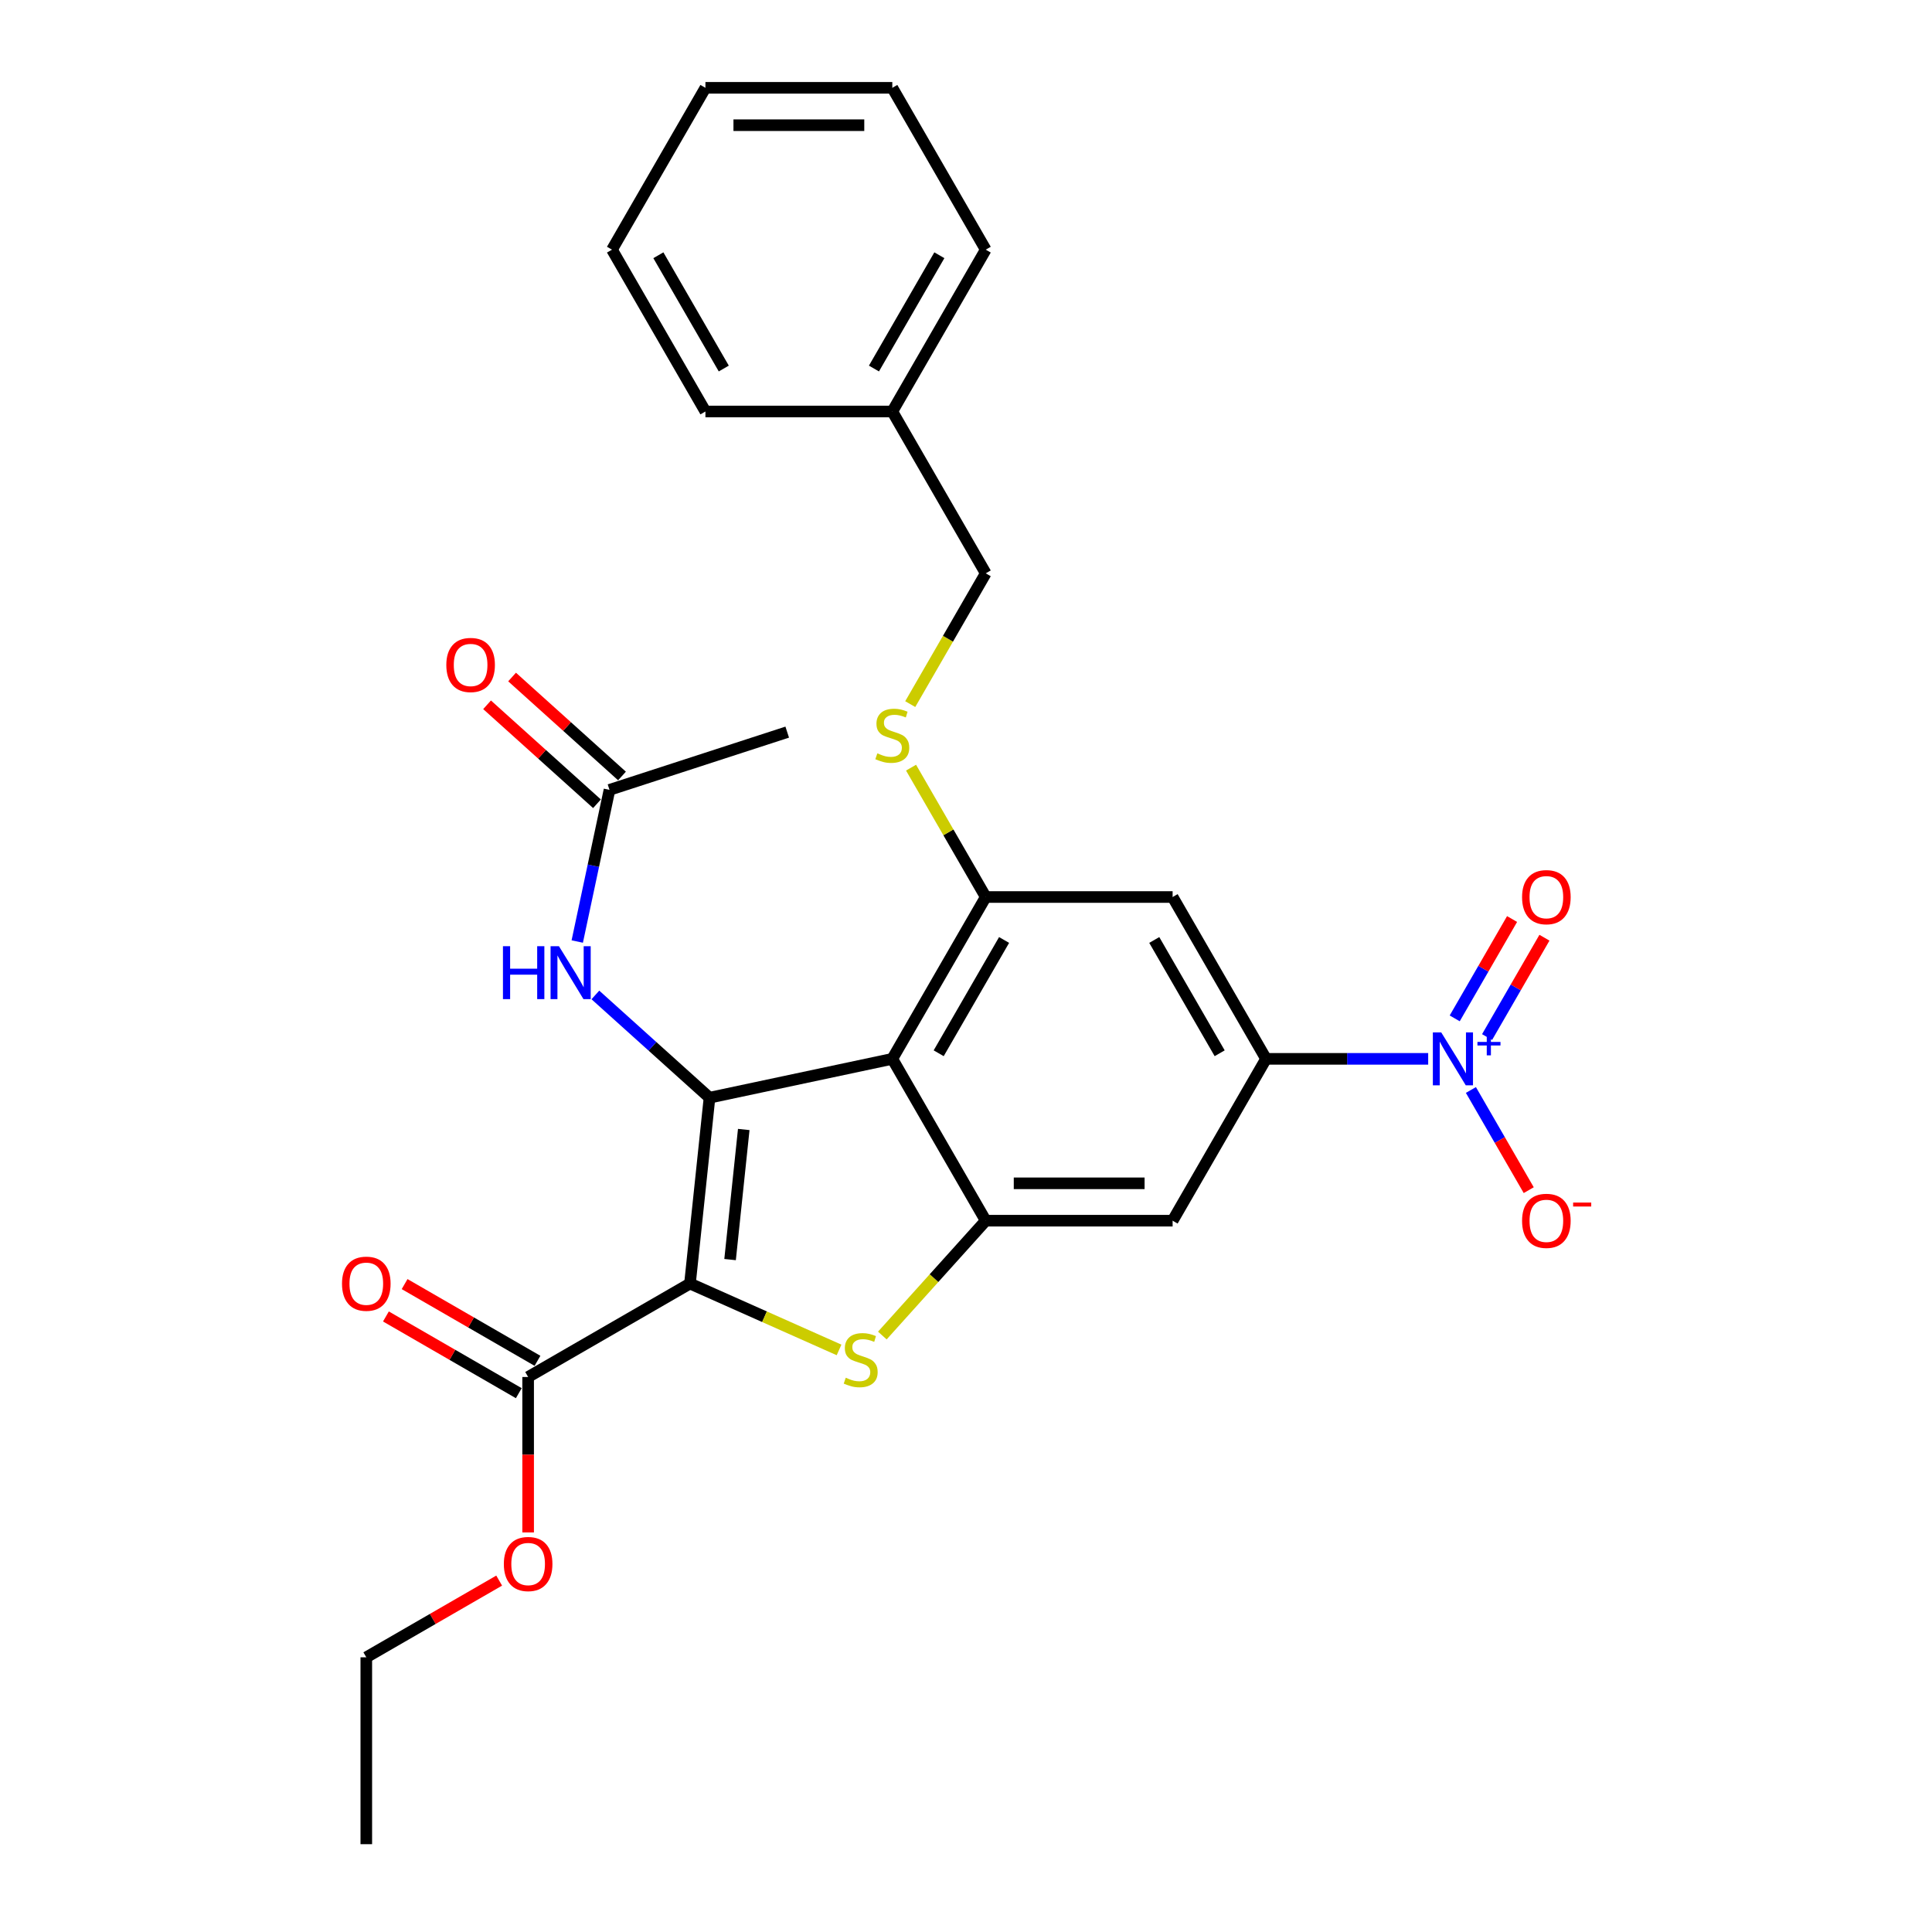<?xml version='1.0' encoding='iso-8859-1'?>
<svg version='1.1' baseProfile='full'
              xmlns='http://www.w3.org/2000/svg'
                      xmlns:rdkit='http://www.rdkit.org/xml'
                      xmlns:xlink='http://www.w3.org/1999/xlink'
                  xml:space='preserve'
width='1000px' height='1000px' viewBox='0 0 1000 1000'>
<!-- END OF HEADER -->
<rect style='opacity:1.0;fill:#FFFFFF;stroke:none' width='1000' height='1000' x='0' y='0'> </rect>
<path class='bond-0' d='M 357.131,664.366 L 367.241,568.17' style='fill:none;fill-rule:evenodd;stroke:#000000;stroke-width:6px;stroke-linecap:butt;stroke-linejoin:miter;stroke-opacity:1' />
<path class='bond-0' d='M 377.887,651.959 L 384.964,584.622' style='fill:none;fill-rule:evenodd;stroke:#000000;stroke-width:6px;stroke-linecap:butt;stroke-linejoin:miter;stroke-opacity:1' />
<path class='bond-2' d='M 357.131,664.366 L 395.712,681.544' style='fill:none;fill-rule:evenodd;stroke:#000000;stroke-width:6px;stroke-linecap:butt;stroke-linejoin:miter;stroke-opacity:1' />
<path class='bond-2' d='M 395.712,681.544 L 434.294,698.722' style='fill:none;fill-rule:evenodd;stroke:#CCCC00;stroke-width:6px;stroke-linecap:butt;stroke-linejoin:miter;stroke-opacity:1' />
<path class='bond-7' d='M 357.131,664.366 L 273.363,712.73' style='fill:none;fill-rule:evenodd;stroke:#000000;stroke-width:6px;stroke-linecap:butt;stroke-linejoin:miter;stroke-opacity:1' />
<path class='bond-1' d='M 367.241,568.17 L 461.854,548.059' style='fill:none;fill-rule:evenodd;stroke:#000000;stroke-width:6px;stroke-linecap:butt;stroke-linejoin:miter;stroke-opacity:1' />
<path class='bond-9' d='M 367.241,568.17 L 337.704,541.574' style='fill:none;fill-rule:evenodd;stroke:#000000;stroke-width:6px;stroke-linecap:butt;stroke-linejoin:miter;stroke-opacity:1' />
<path class='bond-9' d='M 337.704,541.574 L 308.166,514.978' style='fill:none;fill-rule:evenodd;stroke:#0000FF;stroke-width:6px;stroke-linecap:butt;stroke-linejoin:miter;stroke-opacity:1' />
<path class='bond-5' d='M 461.854,548.059 L 510.217,464.292' style='fill:none;fill-rule:evenodd;stroke:#000000;stroke-width:6px;stroke-linecap:butt;stroke-linejoin:miter;stroke-opacity:1' />
<path class='bond-5' d='M 485.862,545.167 L 519.716,486.53' style='fill:none;fill-rule:evenodd;stroke:#000000;stroke-width:6px;stroke-linecap:butt;stroke-linejoin:miter;stroke-opacity:1' />
<path class='bond-28' d='M 461.854,548.059 L 510.217,631.827' style='fill:none;fill-rule:evenodd;stroke:#000000;stroke-width:6px;stroke-linecap:butt;stroke-linejoin:miter;stroke-opacity:1' />
<path class='bond-3' d='M 456.696,691.269 L 483.456,661.548' style='fill:none;fill-rule:evenodd;stroke:#CCCC00;stroke-width:6px;stroke-linecap:butt;stroke-linejoin:miter;stroke-opacity:1' />
<path class='bond-3' d='M 483.456,661.548 L 510.217,631.827' style='fill:none;fill-rule:evenodd;stroke:#000000;stroke-width:6px;stroke-linecap:butt;stroke-linejoin:miter;stroke-opacity:1' />
<path class='bond-8' d='M 510.217,631.827 L 606.944,631.827' style='fill:none;fill-rule:evenodd;stroke:#000000;stroke-width:6px;stroke-linecap:butt;stroke-linejoin:miter;stroke-opacity:1' />
<path class='bond-8' d='M 524.726,612.482 L 592.435,612.482' style='fill:none;fill-rule:evenodd;stroke:#000000;stroke-width:6px;stroke-linecap:butt;stroke-linejoin:miter;stroke-opacity:1' />
<path class='bond-4' d='M 739.226,548.059 L 697.267,548.059' style='fill:none;fill-rule:evenodd;stroke:#0000FF;stroke-width:6px;stroke-linecap:butt;stroke-linejoin:miter;stroke-opacity:1' />
<path class='bond-4' d='M 697.267,548.059 L 655.307,548.059' style='fill:none;fill-rule:evenodd;stroke:#000000;stroke-width:6px;stroke-linecap:butt;stroke-linejoin:miter;stroke-opacity:1' />
<path class='bond-13' d='M 761.337,564.174 L 776.304,590.098' style='fill:none;fill-rule:evenodd;stroke:#0000FF;stroke-width:6px;stroke-linecap:butt;stroke-linejoin:miter;stroke-opacity:1' />
<path class='bond-13' d='M 776.304,590.098 L 791.272,616.023' style='fill:none;fill-rule:evenodd;stroke:#FF0000;stroke-width:6px;stroke-linecap:butt;stroke-linejoin:miter;stroke-opacity:1' />
<path class='bond-14' d='M 769.714,536.781 L 784.558,511.07' style='fill:none;fill-rule:evenodd;stroke:#0000FF;stroke-width:6px;stroke-linecap:butt;stroke-linejoin:miter;stroke-opacity:1' />
<path class='bond-14' d='M 784.558,511.07 L 799.403,485.358' style='fill:none;fill-rule:evenodd;stroke:#FF0000;stroke-width:6px;stroke-linecap:butt;stroke-linejoin:miter;stroke-opacity:1' />
<path class='bond-14' d='M 752.96,527.108 L 767.805,501.397' style='fill:none;fill-rule:evenodd;stroke:#0000FF;stroke-width:6px;stroke-linecap:butt;stroke-linejoin:miter;stroke-opacity:1' />
<path class='bond-14' d='M 767.805,501.397 L 782.649,475.685' style='fill:none;fill-rule:evenodd;stroke:#FF0000;stroke-width:6px;stroke-linecap:butt;stroke-linejoin:miter;stroke-opacity:1' />
<path class='bond-10' d='M 510.217,464.292 L 606.944,464.292' style='fill:none;fill-rule:evenodd;stroke:#000000;stroke-width:6px;stroke-linecap:butt;stroke-linejoin:miter;stroke-opacity:1' />
<path class='bond-11' d='M 510.217,464.292 L 490.889,430.814' style='fill:none;fill-rule:evenodd;stroke:#000000;stroke-width:6px;stroke-linecap:butt;stroke-linejoin:miter;stroke-opacity:1' />
<path class='bond-11' d='M 490.889,430.814 L 471.56,397.335' style='fill:none;fill-rule:evenodd;stroke:#CCCC00;stroke-width:6px;stroke-linecap:butt;stroke-linejoin:miter;stroke-opacity:1' />
<path class='bond-6' d='M 655.307,548.059 L 606.944,631.827' style='fill:none;fill-rule:evenodd;stroke:#000000;stroke-width:6px;stroke-linecap:butt;stroke-linejoin:miter;stroke-opacity:1' />
<path class='bond-29' d='M 655.307,548.059 L 606.944,464.292' style='fill:none;fill-rule:evenodd;stroke:#000000;stroke-width:6px;stroke-linecap:butt;stroke-linejoin:miter;stroke-opacity:1' />
<path class='bond-29' d='M 631.299,545.167 L 597.445,486.53' style='fill:none;fill-rule:evenodd;stroke:#000000;stroke-width:6px;stroke-linecap:butt;stroke-linejoin:miter;stroke-opacity:1' />
<path class='bond-15' d='M 278.2,704.353 L 243.812,684.499' style='fill:none;fill-rule:evenodd;stroke:#000000;stroke-width:6px;stroke-linecap:butt;stroke-linejoin:miter;stroke-opacity:1' />
<path class='bond-15' d='M 243.812,684.499 L 209.425,664.646' style='fill:none;fill-rule:evenodd;stroke:#FF0000;stroke-width:6px;stroke-linecap:butt;stroke-linejoin:miter;stroke-opacity:1' />
<path class='bond-15' d='M 268.527,721.106 L 234.139,701.253' style='fill:none;fill-rule:evenodd;stroke:#000000;stroke-width:6px;stroke-linecap:butt;stroke-linejoin:miter;stroke-opacity:1' />
<path class='bond-15' d='M 234.139,701.253 L 199.752,681.399' style='fill:none;fill-rule:evenodd;stroke:#FF0000;stroke-width:6px;stroke-linecap:butt;stroke-linejoin:miter;stroke-opacity:1' />
<path class='bond-18' d='M 273.363,712.73 L 273.363,752.958' style='fill:none;fill-rule:evenodd;stroke:#000000;stroke-width:6px;stroke-linecap:butt;stroke-linejoin:miter;stroke-opacity:1' />
<path class='bond-18' d='M 273.363,752.958 L 273.363,793.187' style='fill:none;fill-rule:evenodd;stroke:#FF0000;stroke-width:6px;stroke-linecap:butt;stroke-linejoin:miter;stroke-opacity:1' />
<path class='bond-12' d='M 298.785,487.333 L 307.128,448.084' style='fill:none;fill-rule:evenodd;stroke:#0000FF;stroke-width:6px;stroke-linecap:butt;stroke-linejoin:miter;stroke-opacity:1' />
<path class='bond-12' d='M 307.128,448.084 L 315.47,408.835' style='fill:none;fill-rule:evenodd;stroke:#000000;stroke-width:6px;stroke-linecap:butt;stroke-linejoin:miter;stroke-opacity:1' />
<path class='bond-17' d='M 471.135,364.449 L 490.676,330.603' style='fill:none;fill-rule:evenodd;stroke:#CCCC00;stroke-width:6px;stroke-linecap:butt;stroke-linejoin:miter;stroke-opacity:1' />
<path class='bond-17' d='M 490.676,330.603 L 510.217,296.757' style='fill:none;fill-rule:evenodd;stroke:#000000;stroke-width:6px;stroke-linecap:butt;stroke-linejoin:miter;stroke-opacity:1' />
<path class='bond-16' d='M 321.942,401.647 L 293.498,376.035' style='fill:none;fill-rule:evenodd;stroke:#000000;stroke-width:6px;stroke-linecap:butt;stroke-linejoin:miter;stroke-opacity:1' />
<path class='bond-16' d='M 293.498,376.035 L 265.053,350.423' style='fill:none;fill-rule:evenodd;stroke:#FF0000;stroke-width:6px;stroke-linecap:butt;stroke-linejoin:miter;stroke-opacity:1' />
<path class='bond-16' d='M 308.998,416.023 L 280.553,390.411' style='fill:none;fill-rule:evenodd;stroke:#000000;stroke-width:6px;stroke-linecap:butt;stroke-linejoin:miter;stroke-opacity:1' />
<path class='bond-16' d='M 280.553,390.411 L 252.109,364.8' style='fill:none;fill-rule:evenodd;stroke:#FF0000;stroke-width:6px;stroke-linecap:butt;stroke-linejoin:miter;stroke-opacity:1' />
<path class='bond-20' d='M 315.47,408.835 L 407.462,378.945' style='fill:none;fill-rule:evenodd;stroke:#000000;stroke-width:6px;stroke-linecap:butt;stroke-linejoin:miter;stroke-opacity:1' />
<path class='bond-19' d='M 510.217,296.757 L 461.854,212.989' style='fill:none;fill-rule:evenodd;stroke:#000000;stroke-width:6px;stroke-linecap:butt;stroke-linejoin:miter;stroke-opacity:1' />
<path class='bond-21' d='M 258.371,818.112 L 223.983,837.966' style='fill:none;fill-rule:evenodd;stroke:#FF0000;stroke-width:6px;stroke-linecap:butt;stroke-linejoin:miter;stroke-opacity:1' />
<path class='bond-21' d='M 223.983,837.966 L 189.596,857.819' style='fill:none;fill-rule:evenodd;stroke:#000000;stroke-width:6px;stroke-linecap:butt;stroke-linejoin:miter;stroke-opacity:1' />
<path class='bond-22' d='M 461.854,212.989 L 510.217,129.222' style='fill:none;fill-rule:evenodd;stroke:#000000;stroke-width:6px;stroke-linecap:butt;stroke-linejoin:miter;stroke-opacity:1' />
<path class='bond-22' d='M 452.355,190.752 L 486.209,132.115' style='fill:none;fill-rule:evenodd;stroke:#000000;stroke-width:6px;stroke-linecap:butt;stroke-linejoin:miter;stroke-opacity:1' />
<path class='bond-23' d='M 461.854,212.989 L 365.128,212.989' style='fill:none;fill-rule:evenodd;stroke:#000000;stroke-width:6px;stroke-linecap:butt;stroke-linejoin:miter;stroke-opacity:1' />
<path class='bond-24' d='M 189.596,857.819 L 189.596,954.545' style='fill:none;fill-rule:evenodd;stroke:#000000;stroke-width:6px;stroke-linecap:butt;stroke-linejoin:miter;stroke-opacity:1' />
<path class='bond-26' d='M 510.217,129.222 L 461.854,45.455' style='fill:none;fill-rule:evenodd;stroke:#000000;stroke-width:6px;stroke-linecap:butt;stroke-linejoin:miter;stroke-opacity:1' />
<path class='bond-25' d='M 365.128,212.989 L 316.764,129.222' style='fill:none;fill-rule:evenodd;stroke:#000000;stroke-width:6px;stroke-linecap:butt;stroke-linejoin:miter;stroke-opacity:1' />
<path class='bond-25' d='M 374.627,190.752 L 340.772,132.115' style='fill:none;fill-rule:evenodd;stroke:#000000;stroke-width:6px;stroke-linecap:butt;stroke-linejoin:miter;stroke-opacity:1' />
<path class='bond-27' d='M 316.764,129.222 L 365.128,45.455' style='fill:none;fill-rule:evenodd;stroke:#000000;stroke-width:6px;stroke-linecap:butt;stroke-linejoin:miter;stroke-opacity:1' />
<path class='bond-30' d='M 461.854,45.455 L 365.128,45.455' style='fill:none;fill-rule:evenodd;stroke:#000000;stroke-width:6px;stroke-linecap:butt;stroke-linejoin:miter;stroke-opacity:1' />
<path class='bond-30' d='M 447.345,64.8 L 379.637,64.8' style='fill:none;fill-rule:evenodd;stroke:#000000;stroke-width:6px;stroke-linecap:butt;stroke-linejoin:miter;stroke-opacity:1' />
<path  class='atom-3' d='M 437.757 713.11
Q 438.066 713.226, 439.343 713.768
Q 440.62 714.31, 442.012 714.658
Q 443.444 714.968, 444.837 714.968
Q 447.429 714.968, 448.938 713.729
Q 450.447 712.453, 450.447 710.247
Q 450.447 708.738, 449.673 707.81
Q 448.938 706.881, 447.777 706.378
Q 446.617 705.875, 444.682 705.295
Q 442.245 704.56, 440.774 703.863
Q 439.343 703.167, 438.298 701.697
Q 437.292 700.226, 437.292 697.75
Q 437.292 694.307, 439.614 692.179
Q 441.974 690.051, 446.617 690.051
Q 449.789 690.051, 453.388 691.56
L 452.498 694.539
Q 449.209 693.185, 446.733 693.185
Q 444.063 693.185, 442.593 694.307
Q 441.123 695.39, 441.161 697.286
Q 441.161 698.756, 441.896 699.646
Q 442.67 700.536, 443.754 701.039
Q 444.876 701.542, 446.733 702.122
Q 449.209 702.896, 450.679 703.67
Q 452.149 704.444, 453.194 706.03
Q 454.277 707.578, 454.277 710.247
Q 454.277 714.039, 451.724 716.09
Q 449.209 718.101, 444.992 718.101
Q 442.554 718.101, 440.697 717.56
Q 438.879 717.057, 436.712 716.167
L 437.757 713.11
' fill='#CCCC00'/>
<path  class='atom-5' d='M 745.978 534.363
L 754.954 548.872
Q 755.844 550.303, 757.276 552.896
Q 758.707 555.488, 758.785 555.643
L 758.785 534.363
L 762.421 534.363
L 762.421 561.756
L 758.668 561.756
L 749.035 545.893
Q 747.913 544.036, 746.713 541.908
Q 745.552 539.78, 745.204 539.122
L 745.204 561.756
L 741.645 561.756
L 741.645 534.363
L 745.978 534.363
' fill='#0000FF'/>
<path  class='atom-5' d='M 764.72 539.301
L 769.546 539.301
L 769.546 534.219
L 771.691 534.219
L 771.691 539.301
L 776.645 539.301
L 776.645 541.139
L 771.691 541.139
L 771.691 546.246
L 769.546 546.246
L 769.546 541.139
L 764.72 541.139
L 764.72 539.301
' fill='#0000FF'/>
<path  class='atom-10' d='M 260.325 489.751
L 264.04 489.751
L 264.04 501.397
L 278.046 501.397
L 278.046 489.751
L 281.76 489.751
L 281.76 517.144
L 278.046 517.144
L 278.046 504.492
L 264.04 504.492
L 264.04 517.144
L 260.325 517.144
L 260.325 489.751
' fill='#0000FF'/>
<path  class='atom-10' d='M 289.305 489.751
L 298.281 504.26
Q 299.171 505.691, 300.602 508.284
Q 302.034 510.876, 302.111 511.031
L 302.111 489.751
L 305.748 489.751
L 305.748 517.144
L 301.995 517.144
L 292.361 501.281
Q 291.239 499.424, 290.04 497.296
Q 288.879 495.168, 288.531 494.51
L 288.531 517.144
L 284.971 517.144
L 284.971 489.751
L 289.305 489.751
' fill='#0000FF'/>
<path  class='atom-12' d='M 454.116 389.926
Q 454.425 390.042, 455.702 390.584
Q 456.979 391.126, 458.372 391.474
Q 459.803 391.783, 461.196 391.783
Q 463.789 391.783, 465.297 390.545
Q 466.806 389.269, 466.806 387.063
Q 466.806 385.554, 466.033 384.626
Q 465.297 383.697, 464.137 383.194
Q 462.976 382.691, 461.042 382.111
Q 458.604 381.376, 457.134 380.679
Q 455.702 379.983, 454.658 378.513
Q 453.652 377.042, 453.652 374.566
Q 453.652 371.123, 455.973 368.995
Q 458.333 366.867, 462.976 366.867
Q 466.149 366.867, 469.747 368.376
L 468.857 371.355
Q 465.568 370.001, 463.092 370.001
Q 460.422 370.001, 458.952 371.123
Q 457.482 372.206, 457.521 374.102
Q 457.521 375.572, 458.256 376.462
Q 459.03 377.352, 460.113 377.855
Q 461.235 378.358, 463.092 378.938
Q 465.568 379.712, 467.039 380.486
Q 468.509 381.26, 469.553 382.846
Q 470.637 384.394, 470.637 387.063
Q 470.637 390.855, 468.083 392.905
Q 465.568 394.917, 461.351 394.917
Q 458.914 394.917, 457.056 394.376
Q 455.238 393.873, 453.071 392.983
L 454.116 389.926
' fill='#CCCC00'/>
<path  class='atom-14' d='M 787.822 631.904
Q 787.822 625.327, 791.072 621.651
Q 794.322 617.976, 800.396 617.976
Q 806.471 617.976, 809.721 621.651
Q 812.971 625.327, 812.971 631.904
Q 812.971 638.559, 809.682 642.351
Q 806.393 646.104, 800.396 646.104
Q 794.361 646.104, 791.072 642.351
Q 787.822 638.598, 787.822 631.904
M 800.396 643.008
Q 804.575 643.008, 806.819 640.223
Q 809.102 637.398, 809.102 631.904
Q 809.102 626.526, 806.819 623.818
Q 804.575 621.071, 800.396 621.071
Q 796.218 621.071, 793.935 623.779
Q 791.691 626.488, 791.691 631.904
Q 791.691 637.437, 793.935 640.223
Q 796.218 643.008, 800.396 643.008
' fill='#FF0000'/>
<path  class='atom-14' d='M 814.247 622.447
L 823.619 622.447
L 823.619 624.49
L 814.247 624.49
L 814.247 622.447
' fill='#FF0000'/>
<path  class='atom-15' d='M 787.822 464.369
Q 787.822 457.792, 791.072 454.116
Q 794.322 450.441, 800.396 450.441
Q 806.471 450.441, 809.721 454.116
Q 812.971 457.792, 812.971 464.369
Q 812.971 471.024, 809.682 474.816
Q 806.393 478.569, 800.396 478.569
Q 794.361 478.569, 791.072 474.816
Q 787.822 471.063, 787.822 464.369
M 800.396 475.473
Q 804.575 475.473, 806.819 472.688
Q 809.102 469.863, 809.102 464.369
Q 809.102 458.991, 806.819 456.283
Q 804.575 453.536, 800.396 453.536
Q 796.218 453.536, 793.935 456.244
Q 791.691 458.953, 791.691 464.369
Q 791.691 469.902, 793.935 472.688
Q 796.218 475.473, 800.396 475.473
' fill='#FF0000'/>
<path  class='atom-16' d='M 177.021 664.444
Q 177.021 657.866, 180.271 654.191
Q 183.521 650.515, 189.596 650.515
Q 195.67 650.515, 198.92 654.191
Q 202.17 657.866, 202.17 664.444
Q 202.17 671.099, 198.881 674.89
Q 195.593 678.643, 189.596 678.643
Q 183.56 678.643, 180.271 674.89
Q 177.021 671.137, 177.021 664.444
M 189.596 675.548
Q 193.774 675.548, 196.018 672.762
Q 198.301 669.938, 198.301 664.444
Q 198.301 659.066, 196.018 656.357
Q 193.774 653.61, 189.596 653.61
Q 185.417 653.61, 183.134 656.319
Q 180.89 659.027, 180.89 664.444
Q 180.89 669.977, 183.134 672.762
Q 185.417 675.548, 189.596 675.548
' fill='#FF0000'/>
<path  class='atom-17' d='M 231.014 344.19
Q 231.014 337.612, 234.264 333.937
Q 237.514 330.261, 243.589 330.261
Q 249.663 330.261, 252.913 333.937
Q 256.163 337.612, 256.163 344.19
Q 256.163 350.844, 252.874 354.636
Q 249.586 358.389, 243.589 358.389
Q 237.553 358.389, 234.264 354.636
Q 231.014 350.883, 231.014 344.19
M 243.589 355.294
Q 247.767 355.294, 250.011 352.508
Q 252.294 349.684, 252.294 344.19
Q 252.294 338.812, 250.011 336.103
Q 247.767 333.356, 243.589 333.356
Q 239.41 333.356, 237.127 336.065
Q 234.883 338.773, 234.883 344.19
Q 234.883 349.722, 237.127 352.508
Q 239.41 355.294, 243.589 355.294
' fill='#FF0000'/>
<path  class='atom-19' d='M 260.789 809.533
Q 260.789 802.956, 264.039 799.28
Q 267.289 795.605, 273.363 795.605
Q 279.438 795.605, 282.688 799.28
Q 285.938 802.956, 285.938 809.533
Q 285.938 816.188, 282.649 819.98
Q 279.36 823.733, 273.363 823.733
Q 267.328 823.733, 264.039 819.98
Q 260.789 816.227, 260.789 809.533
M 273.363 820.637
Q 277.542 820.637, 279.786 817.852
Q 282.069 815.027, 282.069 809.533
Q 282.069 804.155, 279.786 801.447
Q 277.542 798.7, 273.363 798.7
Q 269.185 798.7, 266.902 801.408
Q 264.658 804.117, 264.658 809.533
Q 264.658 815.066, 266.902 817.852
Q 269.185 820.637, 273.363 820.637
' fill='#FF0000'/>
</svg>
